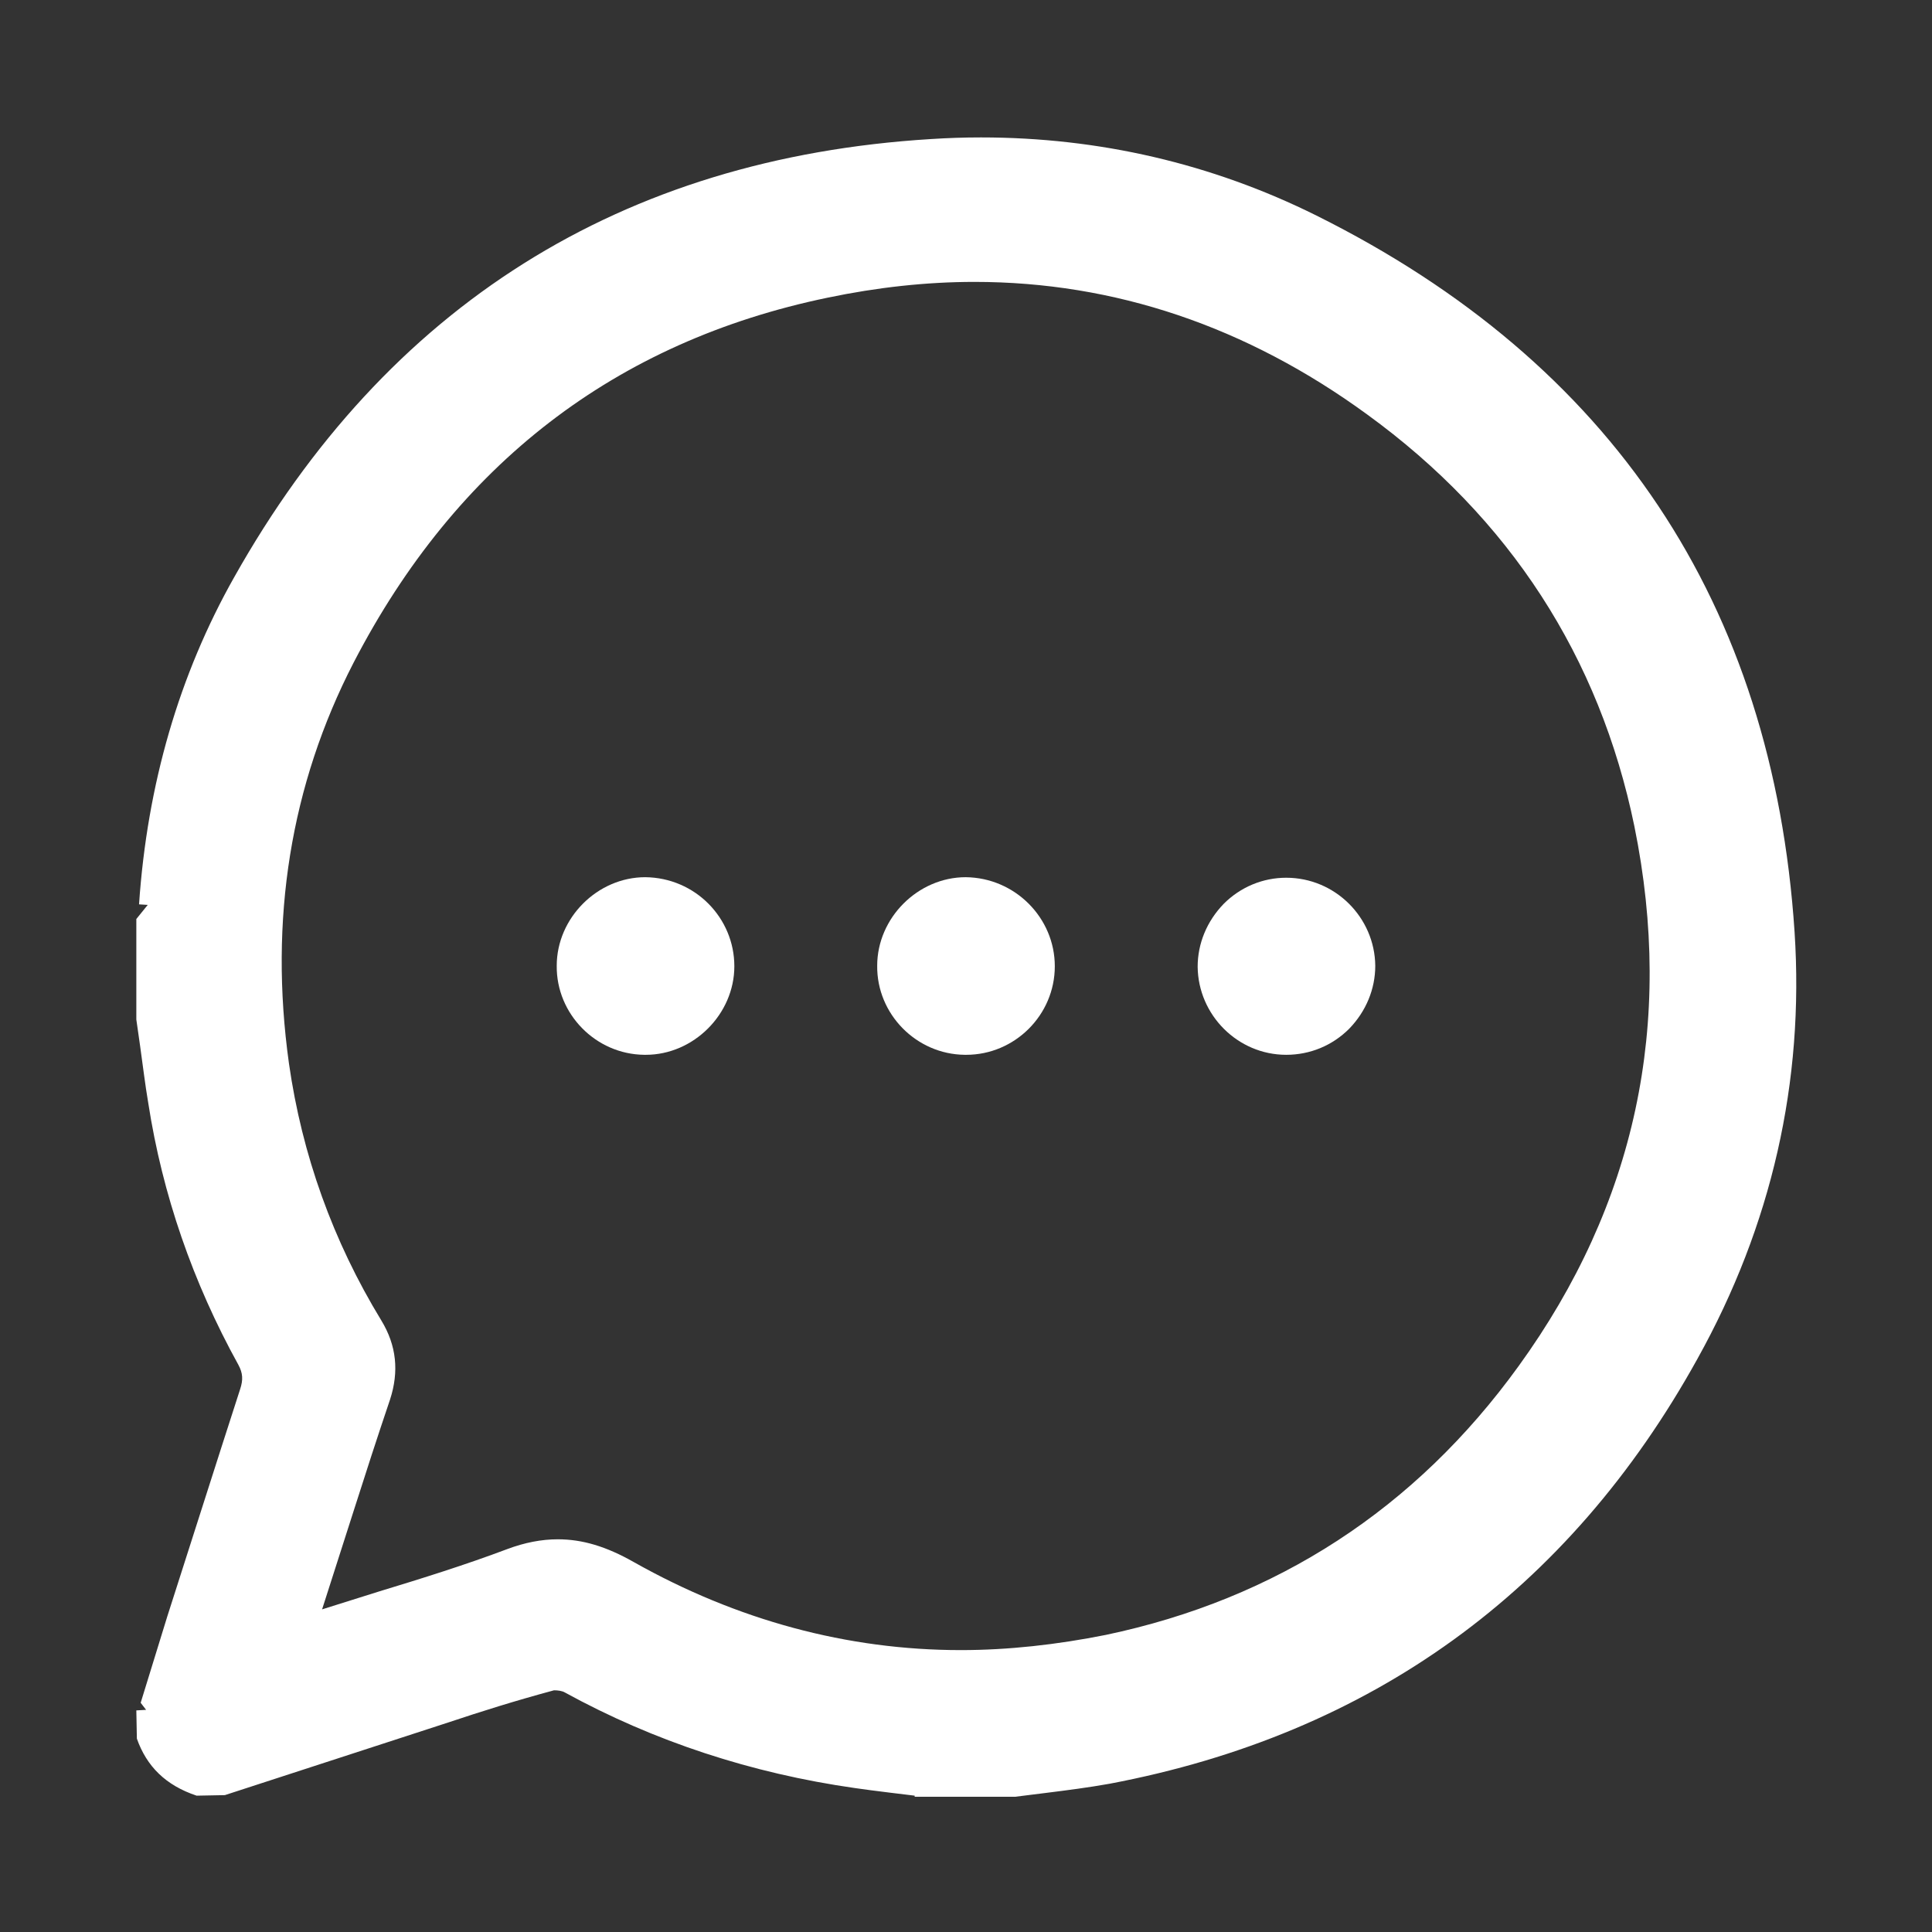<?xml version="1.0" encoding="utf-8"?>
<!-- Generator: Adobe Illustrator 24.0.1, SVG Export Plug-In . SVG Version: 6.00 Build 0)  -->
<svg version="1.1" id="图层_1" xmlns="http://www.w3.org/2000/svg" xmlns:xlink="http://www.w3.org/1999/xlink" x="0px" y="0px"
	 viewBox="0 0 35.57 35.57" style="enable-background:new 0 0 35.57 35.57;" xml:space="preserve" fill="#ffffff">
<rect x="0" y="0" width="35.57" height="35.57" fill="#333333" stroke="none"/>
<style type="text/css">
	.st0{fill:#ffffff;}
	.st1{opacity:0.2;fill:#ffffff;}
</style>
<g>
	<g>
		<path class="st0" d="M16.84,33.06c0,0-0.84-0.1-1.1-0.14c-1.9-0.27-3.7-0.86-5.34-1.76c-0.05-0.03-0.13-0.04-0.2-0.04
			c-0.74,0.2-1.34,0.39-1.94,0.59l-4.12,1.34l-0.52,0.01c-0.57-0.19-0.92-0.54-1.1-1.05l-0.01-0.52l0.18-0.01l-0.1-0.13l0.49-1.59
			c0.45-1.4,0.89-2.79,1.34-4.18c0.06-0.18,0.05-0.3-0.03-0.45c-0.84-1.52-1.4-3.14-1.66-4.82c-0.06-0.35-0.1-0.7-0.15-1.05
			l-0.07-0.49l0-1.85l0.21-0.26l-0.16-0.01c0.15-2.21,0.74-4.23,1.75-6.02c2.81-5,7.13-7.72,12.83-8.07
			c0.31-0.02,0.61-0.03,0.92-0.03c2.17,0,4.25,0.48,6.18,1.44c5.44,2.71,8.4,7.14,8.8,13.19c0.18,2.75-0.42,5.4-1.79,7.86
			c-2.37,4.28-6.01,6.91-10.82,7.82c-0.39,0.07-0.78,0.12-1.18,0.17l-0.56,0.07H16.84z M10.27,28.34c0.45,0,0.89,0.13,1.4,0.42
			c1.9,1.07,3.93,1.62,6.02,1.62c0.87,0,1.77-0.1,2.67-0.28c3.14-0.66,5.7-2.32,7.6-4.95c2.15-2.97,2.87-6.31,2.13-9.94
			c-0.64-3.11-2.29-5.67-4.92-7.58c-2.22-1.62-4.65-2.44-7.23-2.44c-0.88,0-1.79,0.1-2.7,0.29C11.33,6.29,8.4,8.55,6.51,12.2
			c-1.16,2.25-1.56,4.73-1.19,7.38c0.24,1.68,0.81,3.27,1.7,4.73c0.28,0.46,0.33,0.94,0.16,1.46c-0.23,0.68-0.45,1.36-0.67,2.05
			l-0.58,1.81l1.05-0.33c0.79-0.24,1.59-0.49,2.36-0.78C9.66,28.4,9.97,28.34,10.27,28.34z"/>
	</g>
	<g>
		<path class="st0" d="M11.86,19.42c-0.89-0.01-1.62-0.75-1.61-1.64c0-0.88,0.75-1.63,1.63-1.63c0.92,0.01,1.64,0.75,1.64,1.64
			c0,0.88-0.75,1.63-1.63,1.63L11.86,19.42z"/>
	</g>
	<g>
		<path class="st0" d="M17.76,19.42c-0.89-0.01-1.62-0.75-1.61-1.64c0-0.88,0.75-1.63,1.63-1.63c0.91,0.01,1.64,0.75,1.64,1.64
			c0,0.9-0.74,1.63-1.63,1.63H17.76z"/>
	</g>
	<g>
		<path class="st0" d="M23.68,19.42c-0.89,0-1.62-0.73-1.63-1.62c0-0.43,0.17-0.84,0.48-1.16c0.31-0.31,0.72-0.48,1.15-0.48
			c0.9,0,1.63,0.73,1.64,1.62c0,0.43-0.17,0.84-0.48,1.16C24.53,19.25,24.12,19.42,23.68,19.42L23.68,19.42z"/>
	</g>
</g>
</svg>
